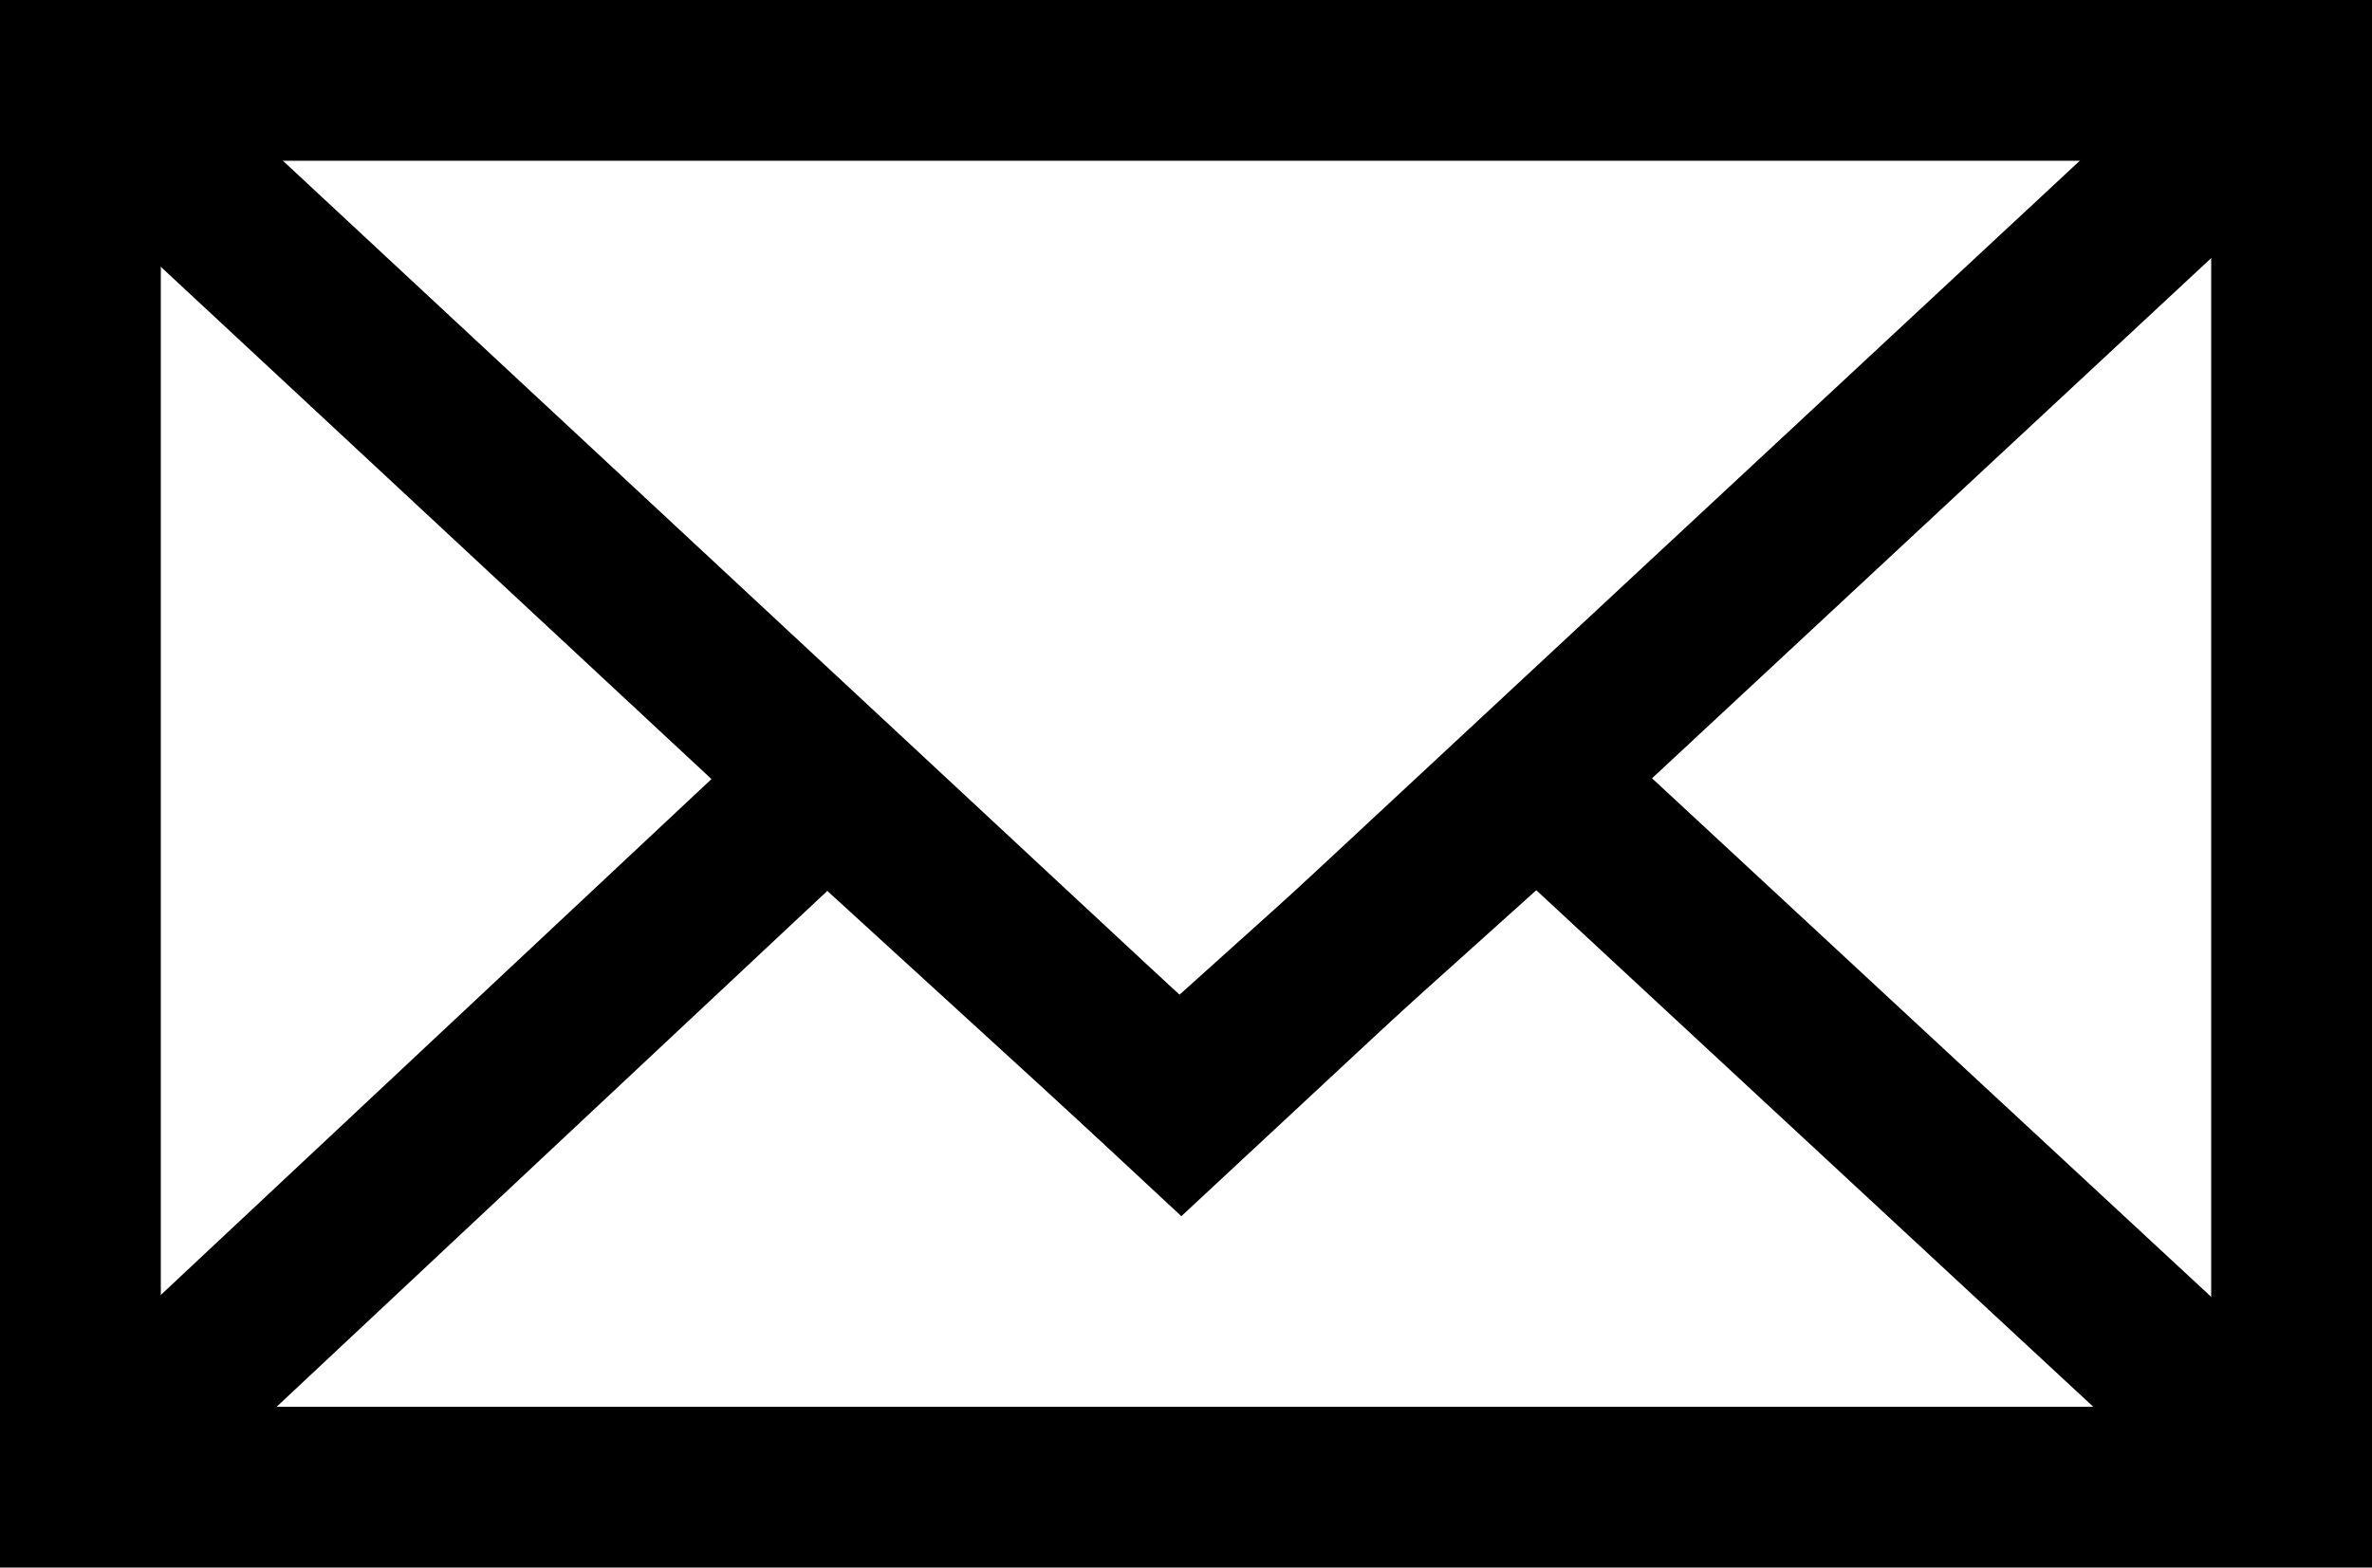 <svg xmlns="http://www.w3.org/2000/svg" width="59" height="39" viewBox="0 0 59 39">
  <g id="Gruppe_10" data-name="Gruppe 10" transform="translate(-438.933 -641.196)">
    <g id="Rechteck_2" data-name="Rechteck 2" transform="translate(438.933 641.196)" fill="none" stroke="#000" stroke-width="4">
      <rect width="59" height="39" stroke="none"/>
      <rect x="2" y="2" width="55" height="35" fill="none"/>
    </g>
    <path id="Pfad_8" data-name="Pfad 8" d="M254-853.68l27.994,26.049,27.994-26.049" transform="translate(186.323 1496.353)" fill="none" stroke="#000" stroke-width="4"/>
    <path id="Pfad_9" data-name="Pfad 9" d="M0,0,19.254,17.861l8.909-8.009,8.764,8.009L55.988,0" transform="translate(496.421 678.497) rotate(180)" fill="none" stroke="#000" stroke-width="4"/>
  </g>
</svg>
